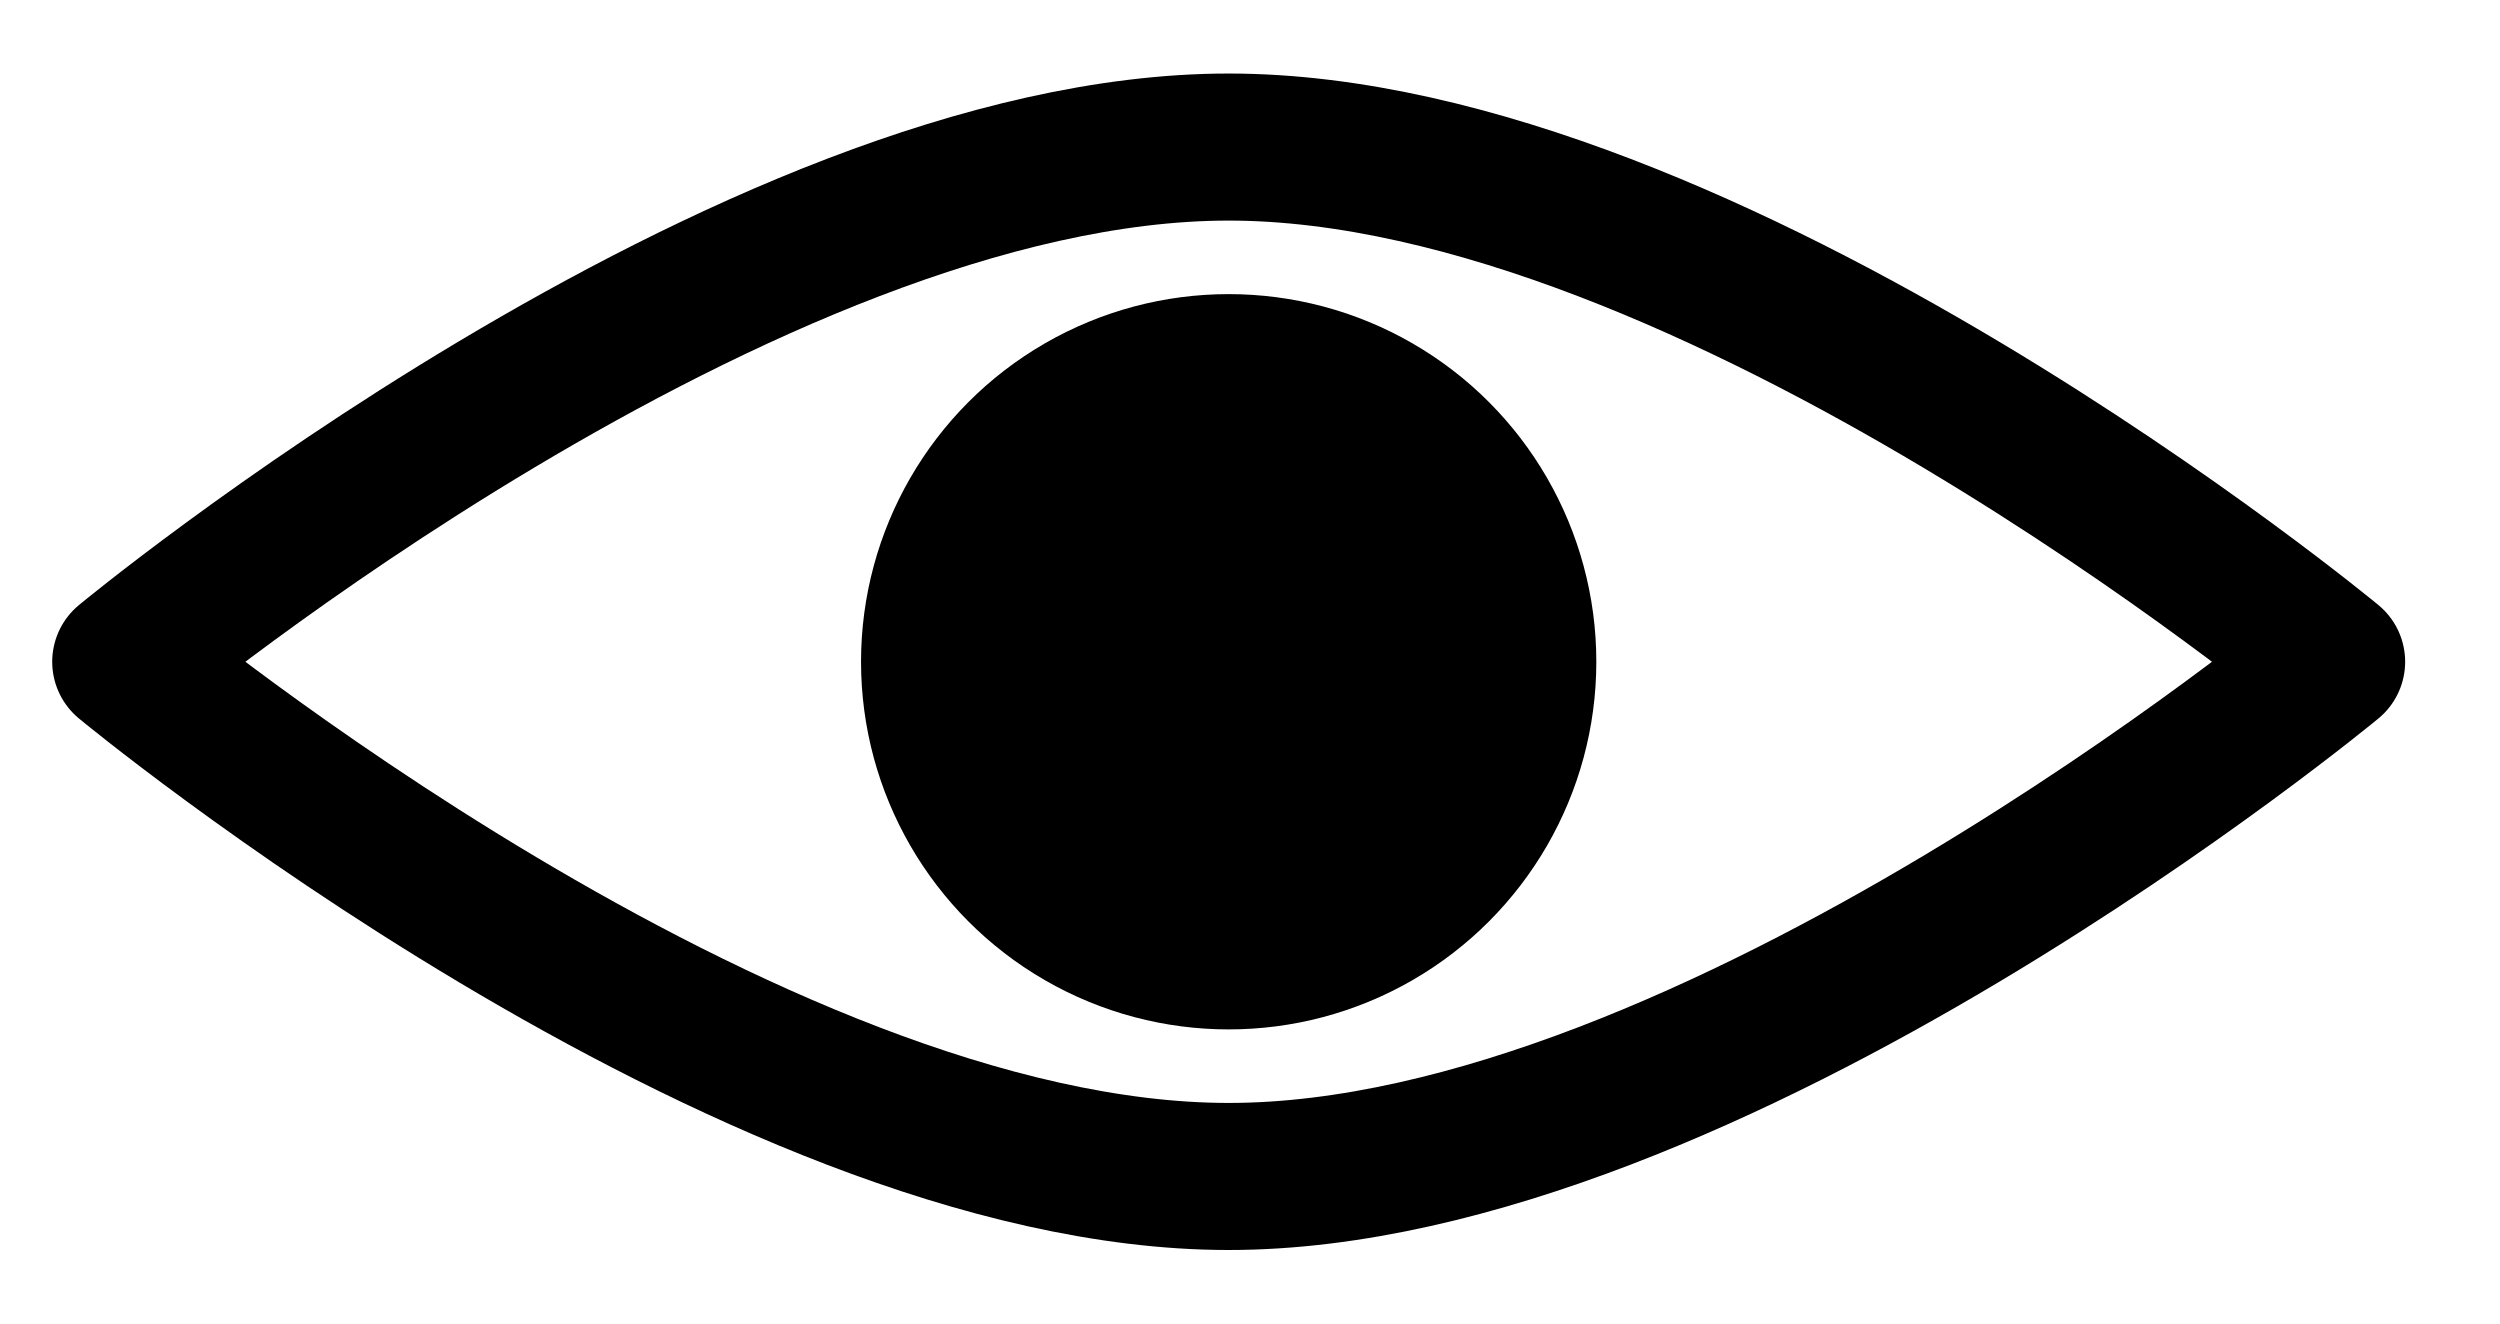 <svg width="17" height="9" viewBox="0 0 17 9" fill="none" xmlns="http://www.w3.org/2000/svg">
<path d="M8.355 1C5.081 1 0.855 4.5 0.855 4.5C0.855 4.5 5.081 8 8.355 8C11.63 8 15.855 4.5 15.855 4.5C15.855 4.5 11.63 1 8.355 1Z" stroke="black" stroke-linecap="round" stroke-linejoin="round"/>
<circle cx="8.355" cy="4.5" r="2.5" fill="black"/>
</svg>
